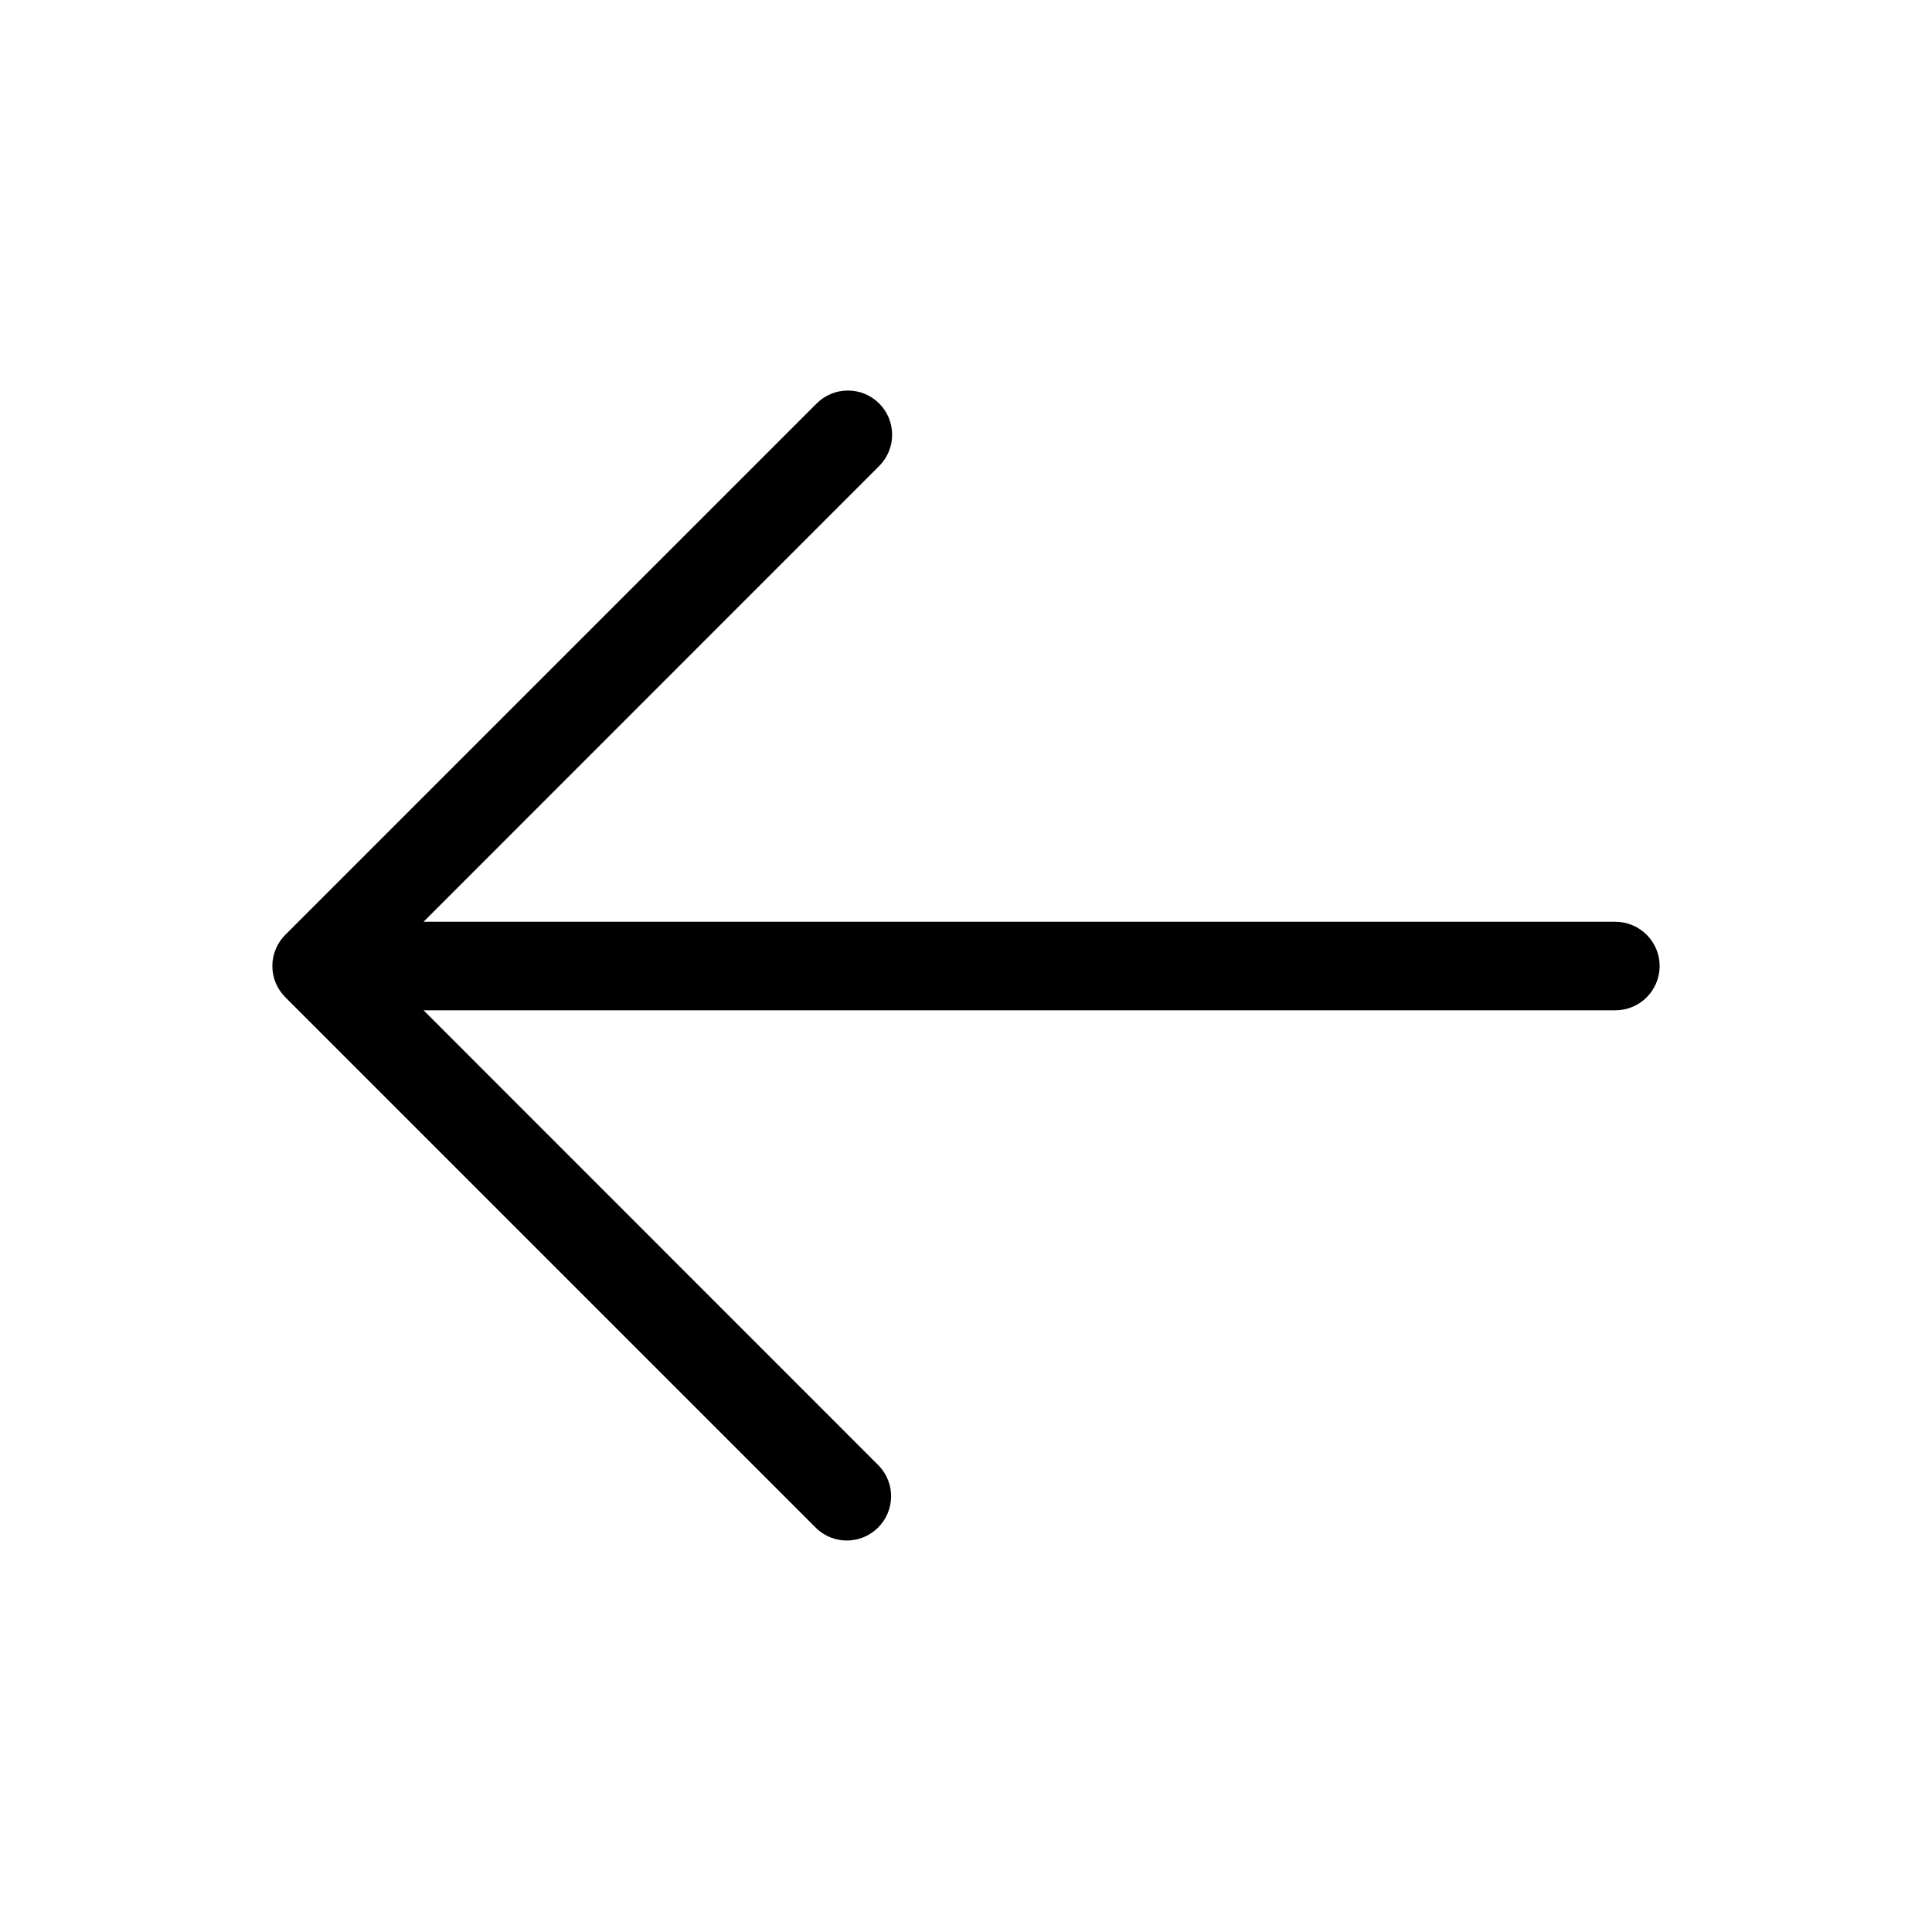<svg width="30" height="30" viewBox="0 0 30 30" fill="none" xmlns="http://www.w3.org/2000/svg">
<path d="M13.652 6.265C13.781 6.394 13.853 6.568 13.853 6.751C13.853 6.933 13.781 7.107 13.652 7.236L6.577 14.313L25.083 14.313C25.265 14.313 25.44 14.386 25.569 14.514C25.698 14.643 25.771 14.818 25.771 15.001C25.771 15.183 25.698 15.358 25.569 15.487C25.44 15.616 25.265 15.688 25.083 15.688L6.577 15.688L13.652 22.765C13.774 22.895 13.84 23.067 13.837 23.245C13.834 23.424 13.761 23.594 13.635 23.72C13.509 23.846 13.339 23.918 13.161 23.921C12.983 23.924 12.811 23.858 12.681 23.736L4.431 15.486C4.302 15.357 4.229 15.183 4.229 15.001C4.229 14.818 4.302 14.644 4.431 14.515L12.681 6.265C12.809 6.136 12.984 6.064 13.166 6.064C13.349 6.064 13.523 6.136 13.652 6.265Z" fill="black"/>
</svg>
